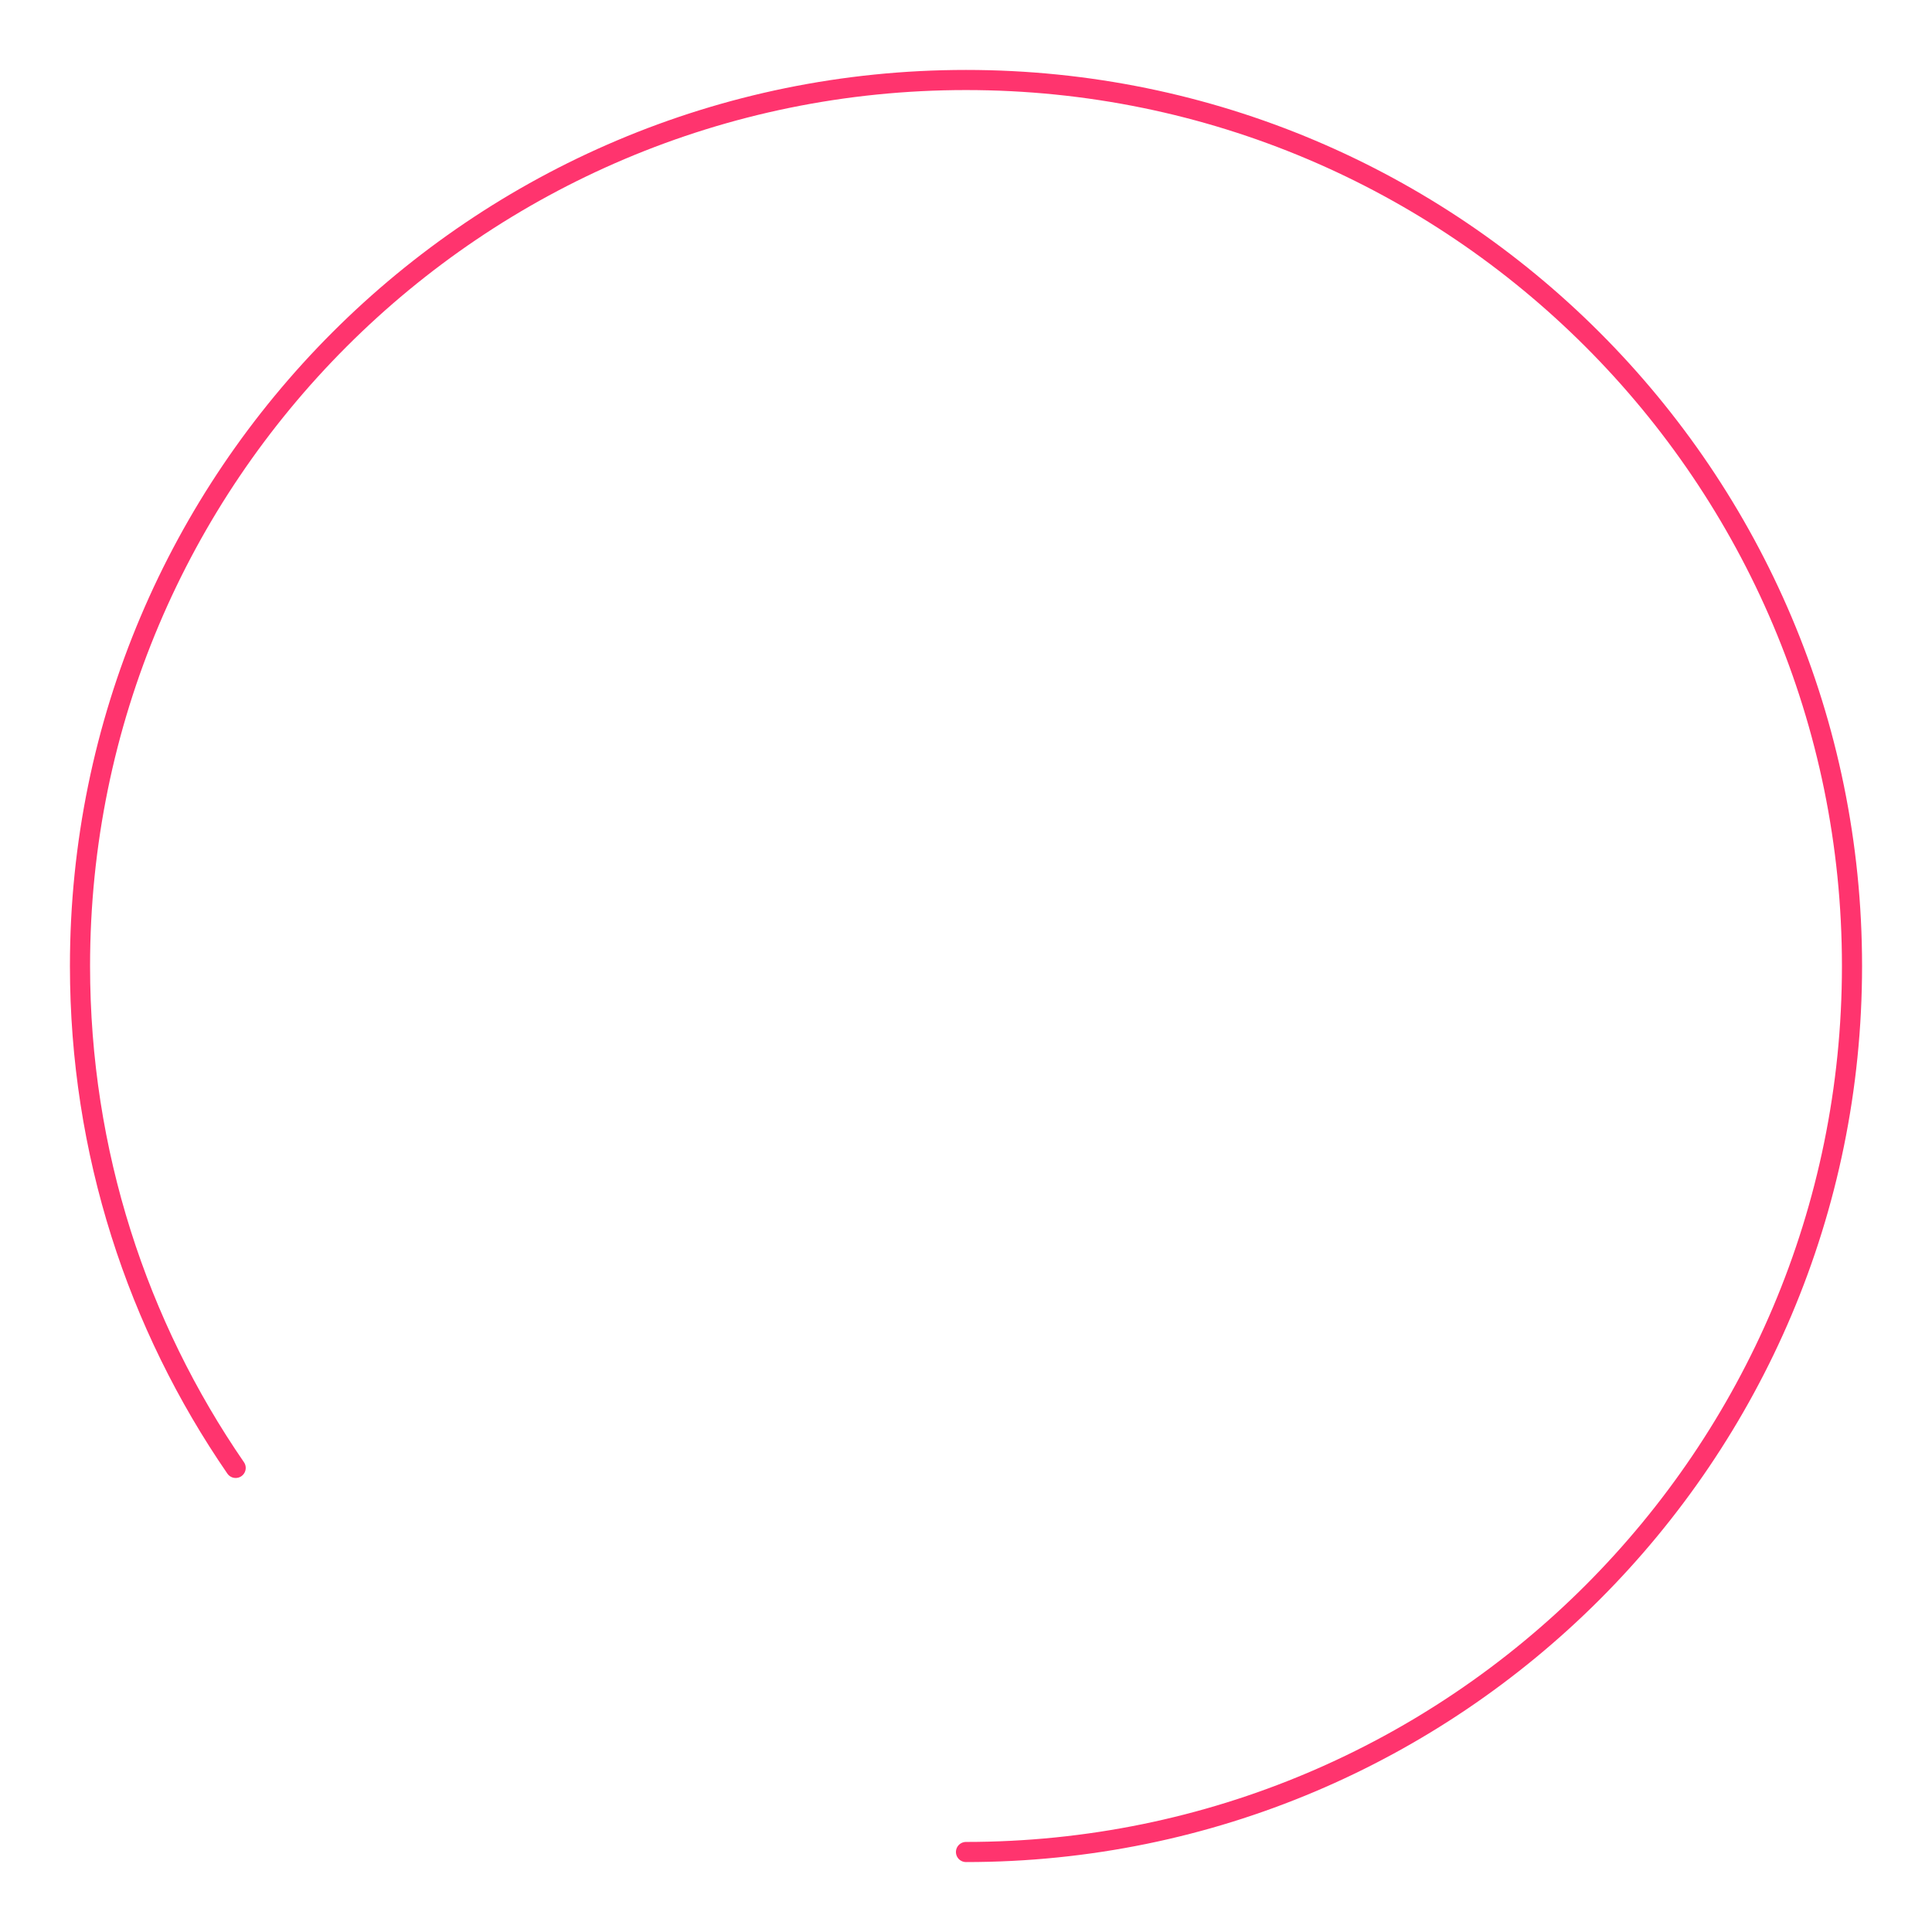 <svg xmlns="http://www.w3.org/2000/svg" xmlns:xlink="http://www.w3.org/1999/xlink" id="Layer_1" x="0px" y="0px" viewBox="0 0 1920 1920" style="enable-background:new 0 0 1920 1920;" xml:space="preserve"><style type="text/css">	.st0{fill:none;stroke:#FF346E;stroke-width:20;stroke-linecap:round;stroke-miterlimit:10;}</style><path class="st0" d="M234.2,1458.8C136.6,1317,79.5,1145.2,79.5,960C79.5,473.7,473.7,79.5,960,79.5s880.5,394.2,880.5,880.5 s-394.2,880.5-880.5,880.5"></path></svg>